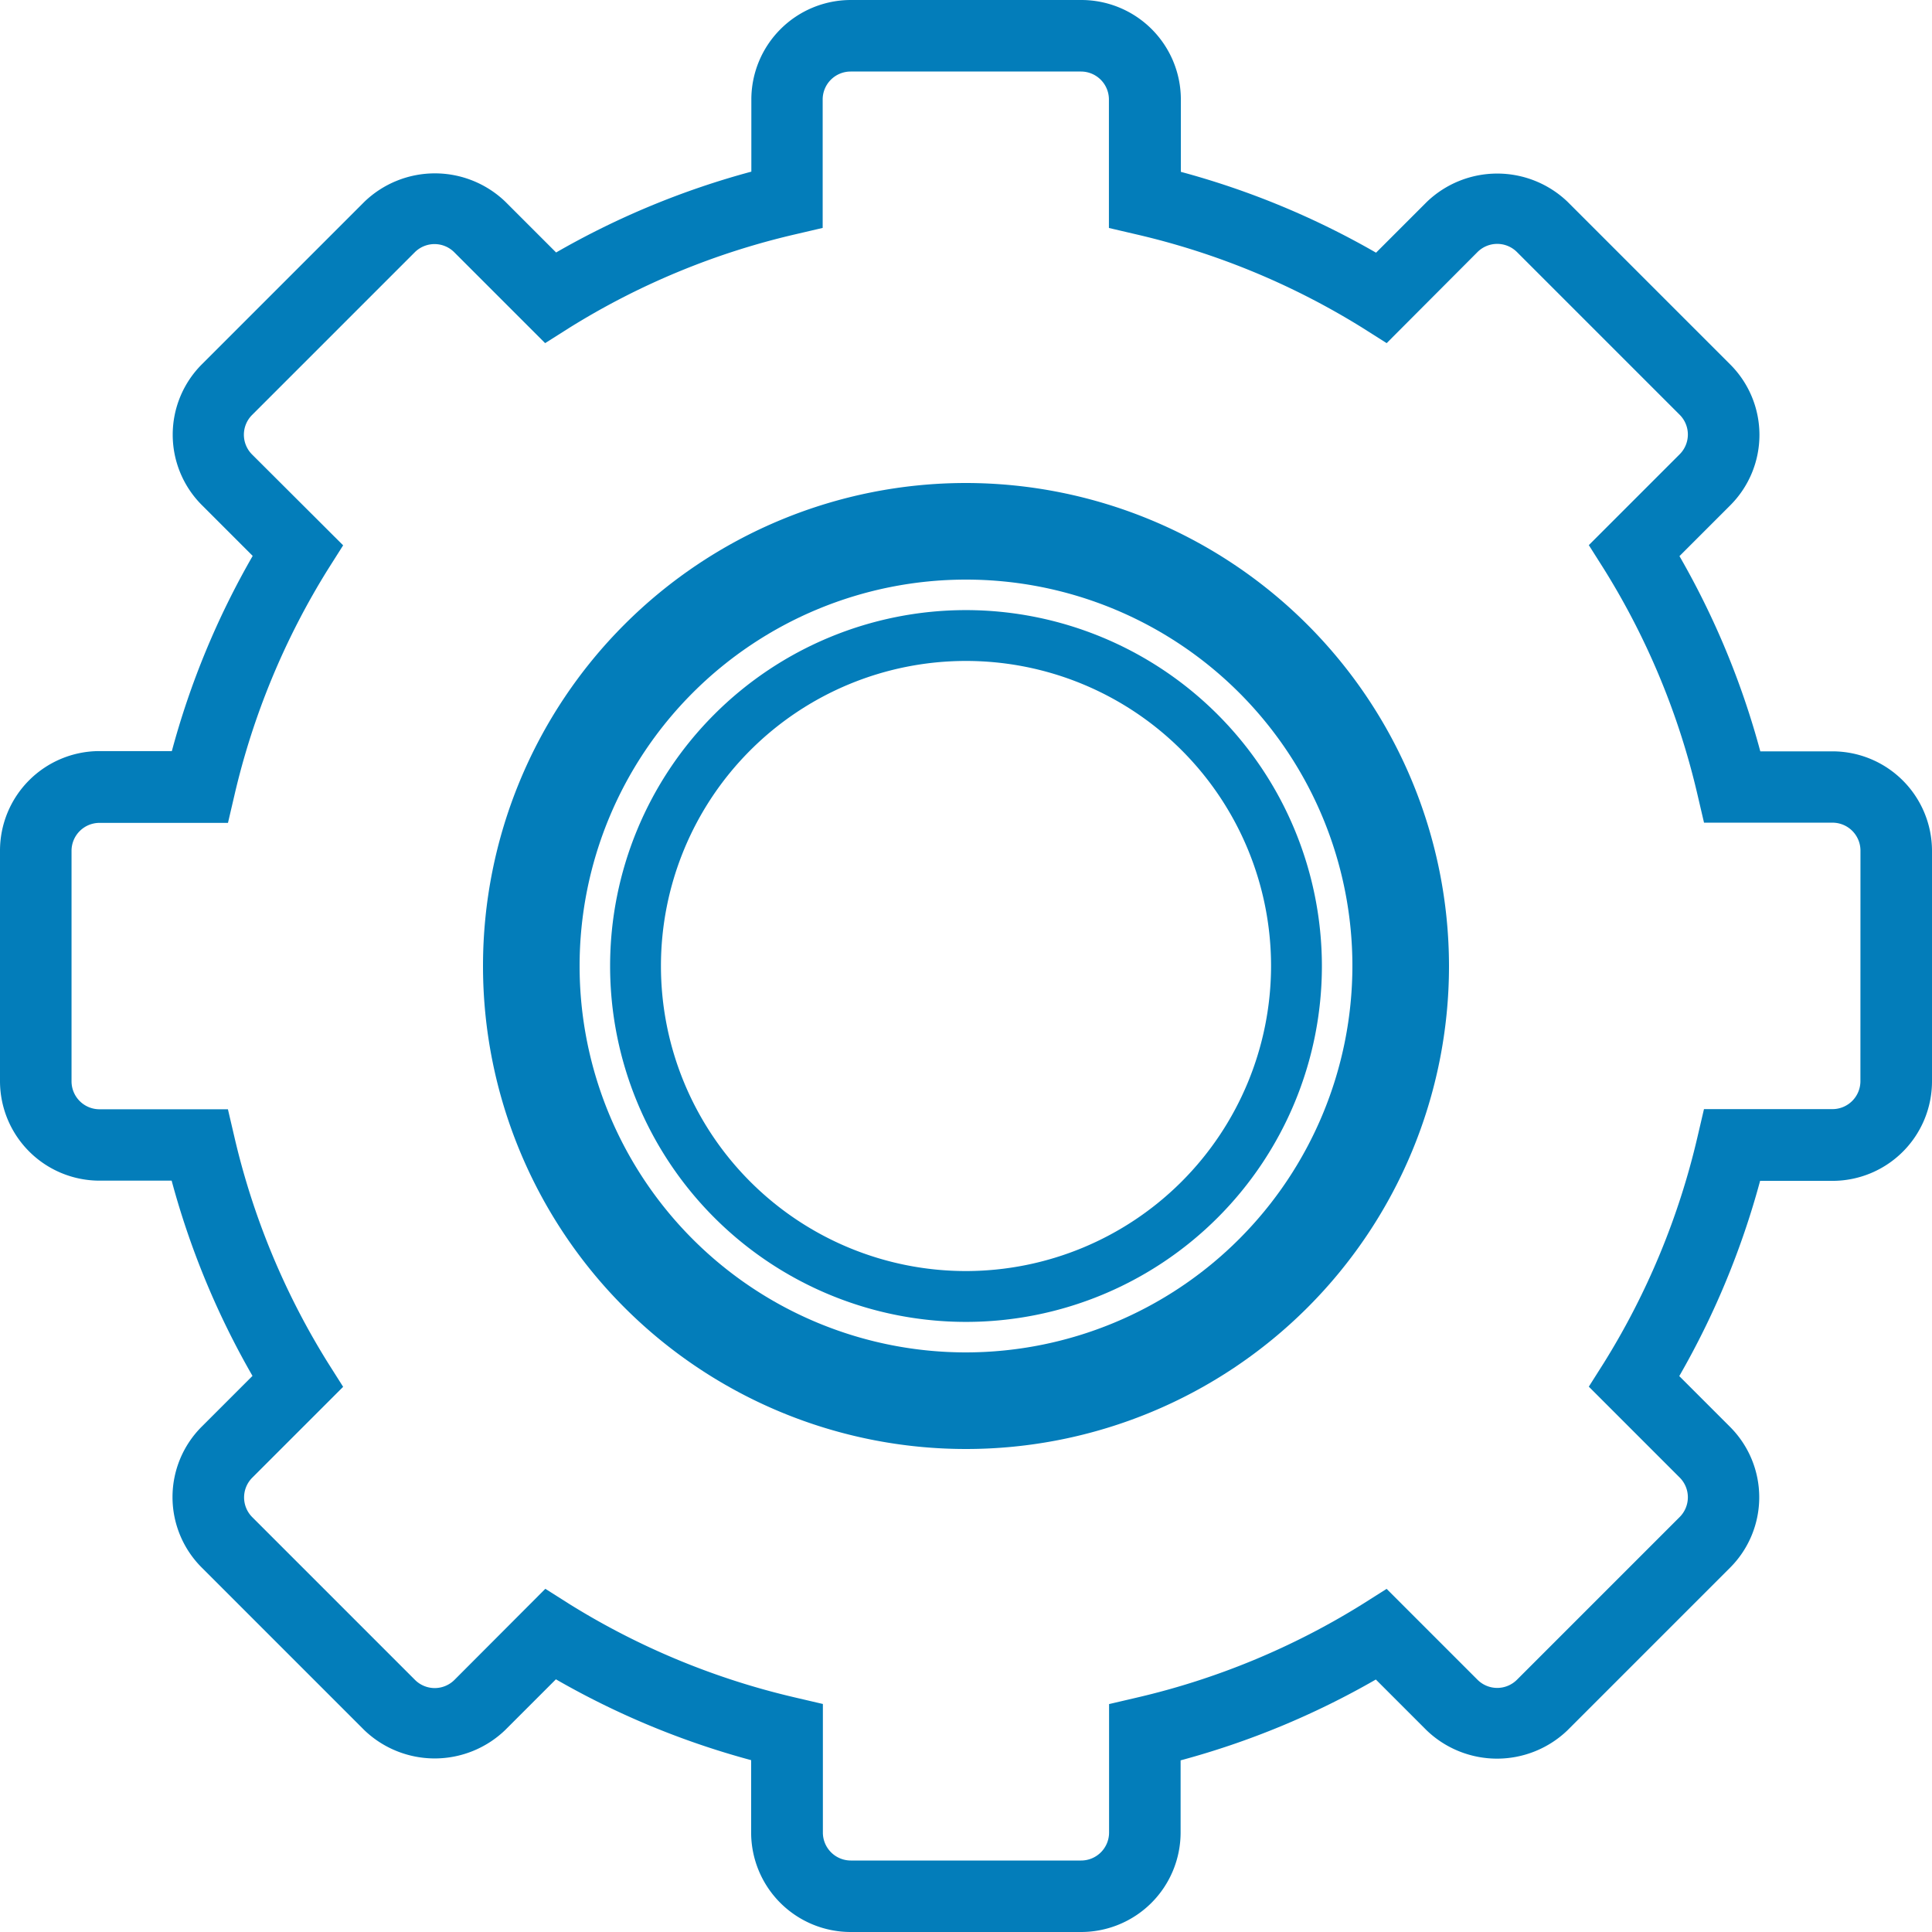 <svg id="icon-product-tab-1" xmlns="http://www.w3.org/2000/svg" width="38" height="38" viewBox="0 0 38 38">
  <path id="Path_2483" data-name="Path 2483" d="M20,13a7,7,0,1,0,7,7A7.007,7.007,0,0,0,20,13Zm0,13a6,6,0,1,1,6-6A6.006,6.006,0,0,1,20,26Z" transform="translate(-1 -1)" fill="#037DBA"/>
  <path id="Path_2484" data-name="Path 2484" d="M36.043,14.778h-1.42a16.039,16.039,0,0,0-1.59-3.84l1-1a1.958,1.958,0,0,0,0-2.768l-3.2-3.2a2,2,0,0,0-2.768,0l-1,1a16.084,16.084,0,0,0-3.839-1.59V1.956A1.958,1.958,0,0,0,21.266,0H16.734a1.958,1.958,0,0,0-1.956,1.956v1.42a16.074,16.074,0,0,0-3.84,1.59l-1-1a2,2,0,0,0-2.768,0l-3.2,3.2a1.958,1.958,0,0,0,0,2.768l1,1a16.019,16.019,0,0,0-1.59,3.839H1.956A1.958,1.958,0,0,0,0,16.734v4.531a1.959,1.959,0,0,0,1.956,1.957h1.42a16.074,16.074,0,0,0,1.59,3.84l-1,1a1.958,1.958,0,0,0,0,2.768l3.2,3.2a2,2,0,0,0,2.768,0l1-1a16.1,16.1,0,0,0,3.84,1.59v1.42A1.958,1.958,0,0,0,16.734,38h4.531a1.958,1.958,0,0,0,1.956-1.956v-1.42a16.074,16.074,0,0,0,3.84-1.59l1,1a2,2,0,0,0,2.768,0l3.2-3.2a1.958,1.958,0,0,0,0-2.768l-1-1a16.1,16.1,0,0,0,1.59-3.84h1.42A1.958,1.958,0,0,0,38,21.266V16.734A1.959,1.959,0,0,0,36.043,14.778Zm.549,6.488a.55.55,0,0,1-.549.549H33.515l-.127.544A14.7,14.7,0,0,1,31.55,26.8l-.3.474,1.787,1.787a.549.549,0,0,1,0,.777l-3.2,3.2a.549.549,0,0,1-.777,0l-1.787-1.787-.474.3a14.664,14.664,0,0,1-4.441,1.839l-.544.127v2.528a.55.55,0,0,1-.549.549H16.734a.55.55,0,0,1-.549-.549V33.515l-.544-.127A14.7,14.7,0,0,1,11.2,31.55l-.474-.3L8.939,33.041a.549.549,0,0,1-.777,0l-3.2-3.2a.549.549,0,0,1,0-.777l1.787-1.787-.3-.474a14.664,14.664,0,0,1-1.839-4.441l-.127-.544H1.956a.55.55,0,0,1-.549-.549V16.734a.55.55,0,0,1,.549-.549H4.484l.127-.544A14.682,14.682,0,0,1,6.449,11.2l.3-.474L4.958,8.939a.549.549,0,0,1,0-.777l3.2-3.2a.549.549,0,0,1,.777,0l1.787,1.787.474-.3a14.664,14.664,0,0,1,4.441-1.839l.544-.127V1.956a.55.55,0,0,1,.549-.549h4.531a.55.55,0,0,1,.55.549V4.484l.544.127A14.7,14.7,0,0,1,26.8,6.449l.474.3L29.06,4.958a.549.549,0,0,1,.777,0l3.2,3.2a.549.549,0,0,1,0,.777l-1.787,1.787.3.474a14.649,14.649,0,0,1,1.839,4.441l.127.544h2.528a.55.55,0,0,1,.549.549Z" fill="#037DBA"/>
  <path id="Path_2485" data-name="Path 2485" d="M26.5,17A9.5,9.5,0,1,0,36,26.5,9.511,9.511,0,0,0,26.5,17Zm0,17.1a7.6,7.6,0,1,1,7.6-7.6A7.609,7.609,0,0,1,26.5,34.1Z" transform="translate(-7.5 -7.5)" fill="#037DBA"/>
</svg>
